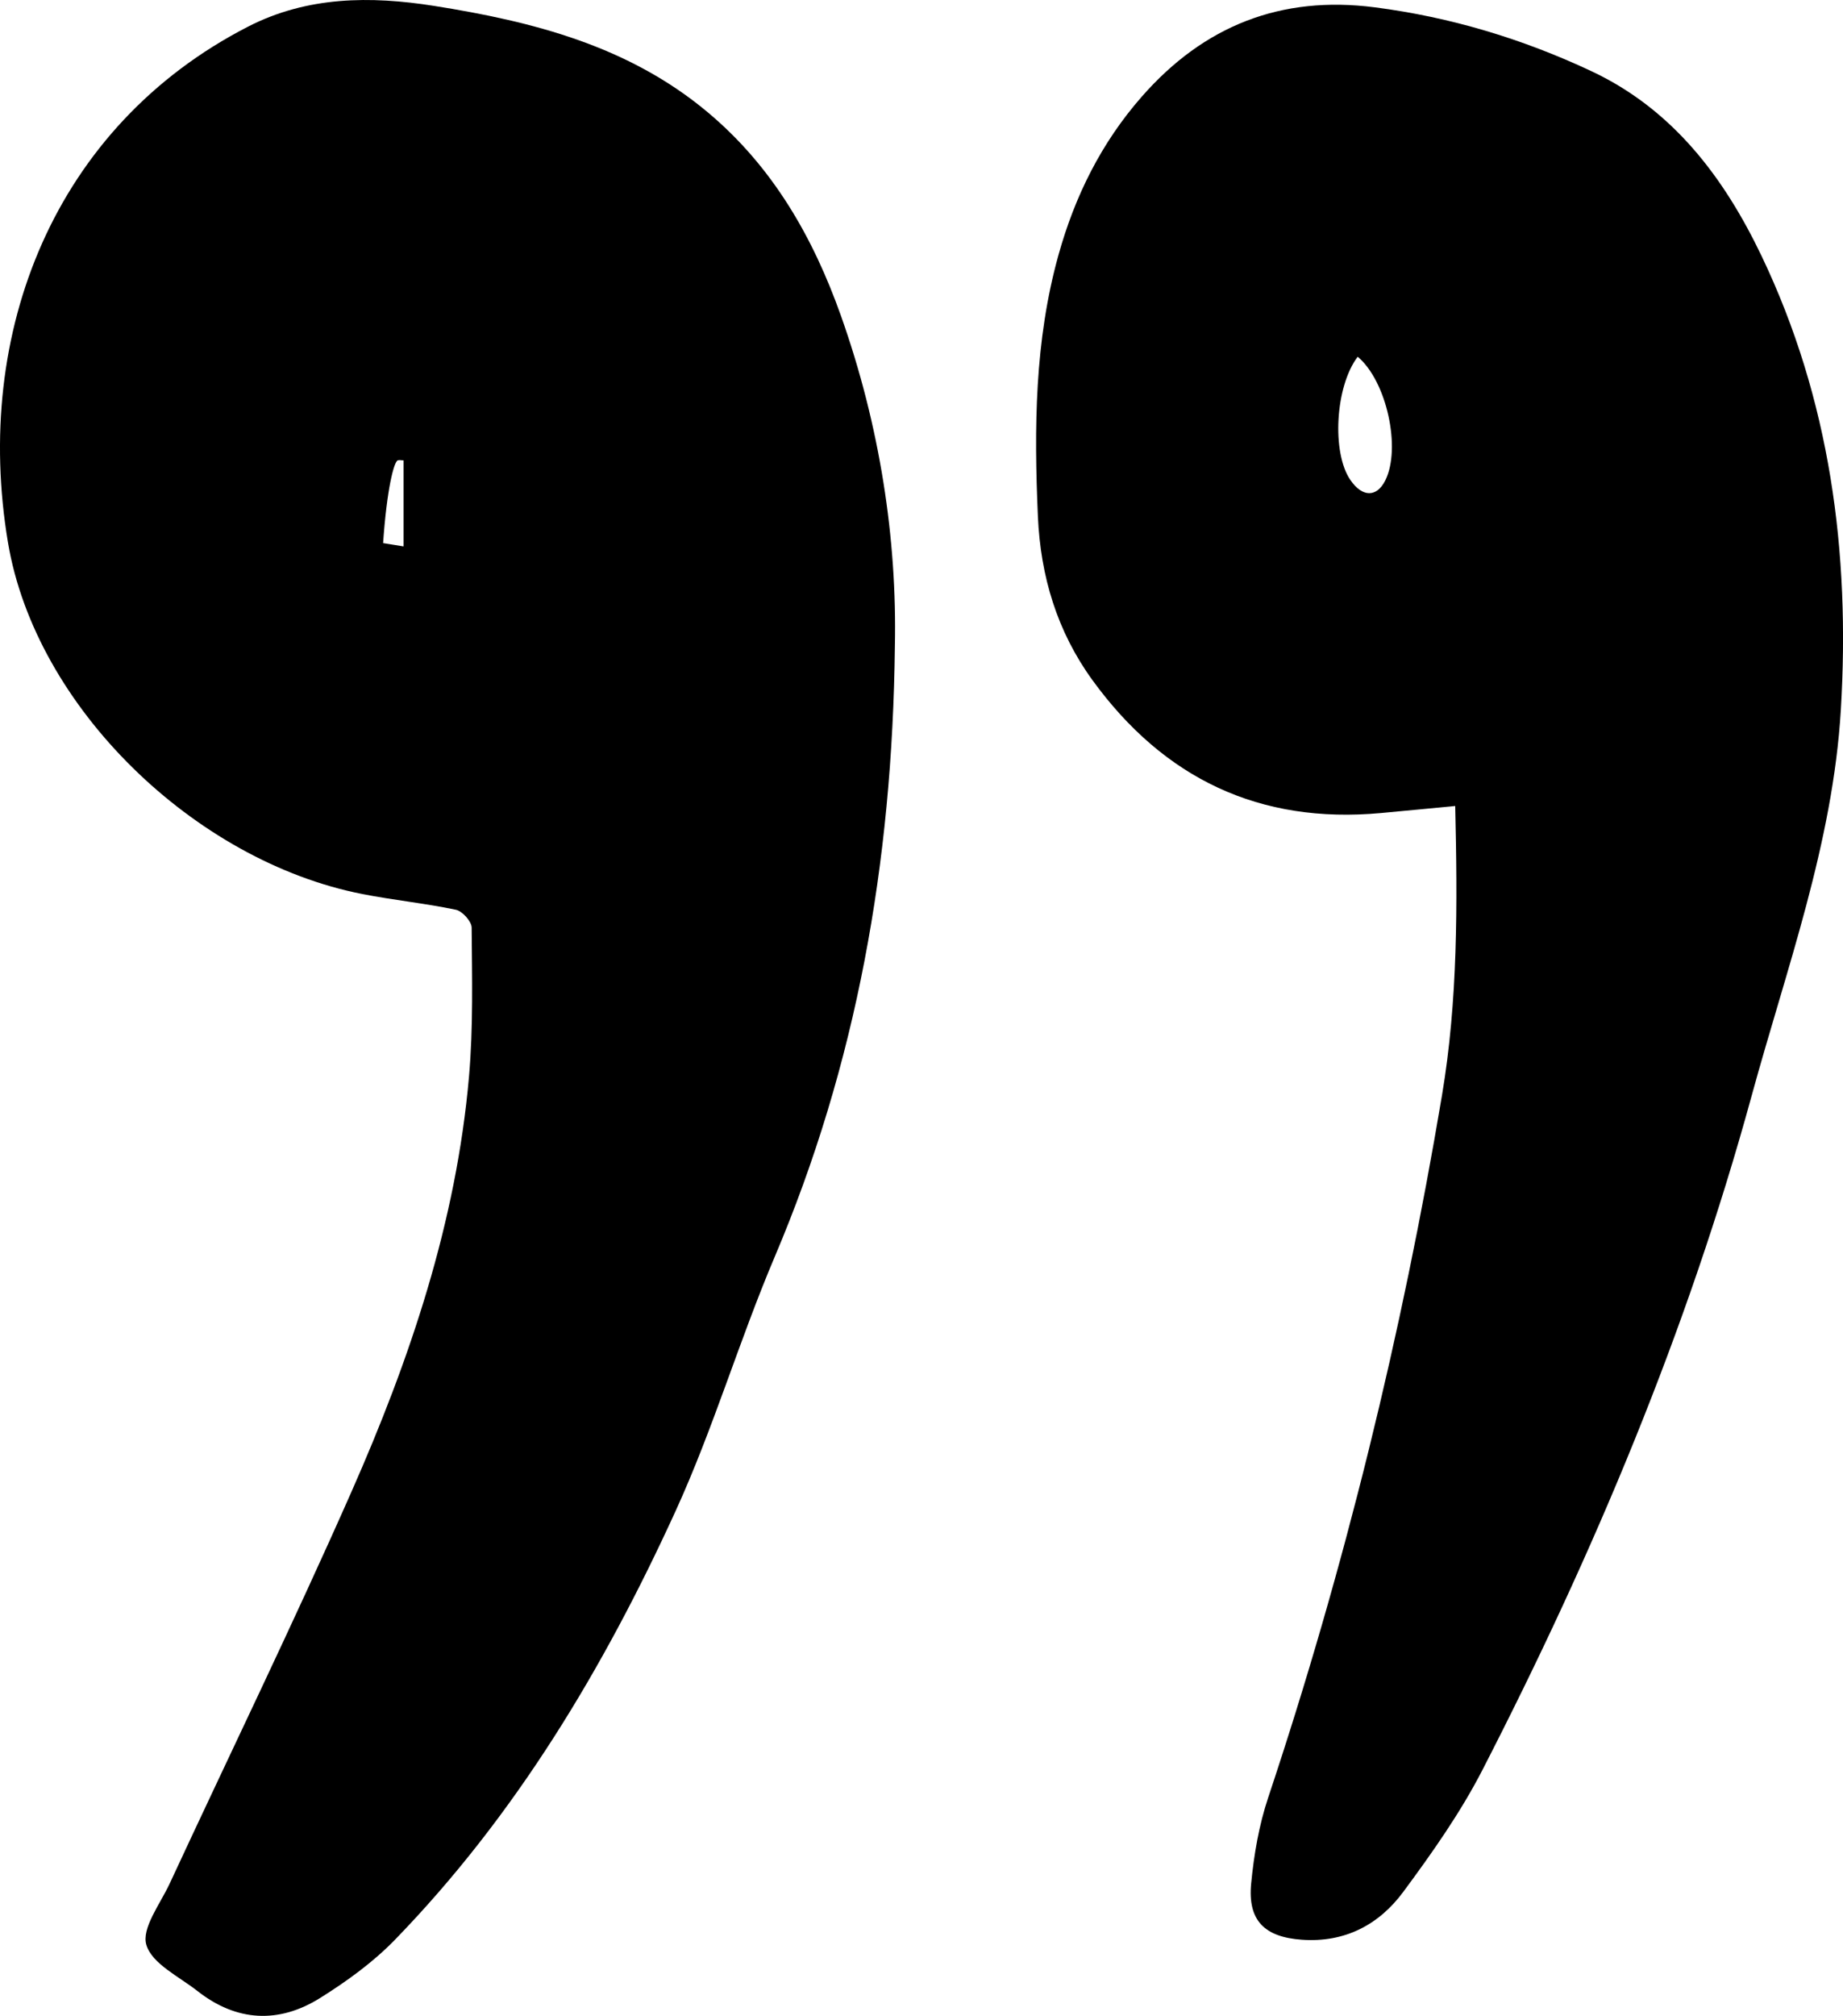 <svg viewBox="0 0 377.11 412.24" xmlns="http://www.w3.org/2000/svg" id="Layer_2">
  <g data-name="Layer_1" id="Layer_1-2">
    <g>
      <path d="M183.11,132.13c-.51,44.52-7.91,85.6-24.61,124.93-7.27,17.12-12.56,35.11-20.29,52-14.66,32.04-32.66,62.13-57.41,87.62-4.46,4.59-9.84,8.48-15.29,11.89-8.46,5.29-17.08,4.87-25.08-1.4-3.78-2.97-9.33-5.6-10.48-9.45-1.02-3.4,2.82-8.36,4.76-12.52,12.39-26.69,25.28-53.15,37.17-80.06,12-27.15,21.49-55.19,24.09-85.03.88-10.08.62-20.27.54-30.41,0-1.27-1.9-3.38-3.22-3.66-6.33-1.33-12.81-1.97-19.17-3.22C39.88,176.1,7.28,144.66,1.63,110.93-5.57,68.01,11.12,25.79,50.75,5.45,62.87-.77,75.8-.85,88.79,1.2c20.2,3.19,39.78,8.17,56,21.74,13.31,11.13,21.58,25.58,27.28,41.63,7.99,22.49,11.49,45.73,11.04,67.56ZM78.39,111.06c.77.1,3.37.57,4.15.67.02,0,.04-.01.04-.03v-17.53s-.02-.03-.03-.03c-.38,0-.77-.12-1.14-.01-.82.23-2.27,6.01-3.02,16.95Z"></path>
      <path d="M297.74,164.82c-5.35.51-10.26.99-15.17,1.44-24.88,2.29-44.42-7.08-59.01-27.14-7.26-9.99-10.65-21.26-11.19-33.55-.79-18.01-.68-35.91,4.22-53.46,3.36-12.03,8.76-22.92,17.05-32.36,12.71-14.49,28.49-20.73,47.67-18.25,15.47,1.99,30.24,6.45,44.31,13.05,16.67,7.82,27.15,21.76,34.82,37.78,14.04,29.35,18.16,60.6,16.23,92.81-1.64,27.35-11.13,52.92-18.27,79-13.13,47.98-32.33,93.58-55.03,137.73-4.53,8.81-10.34,17.04-16.25,25.02-4.97,6.71-11.95,10.4-20.75,9.77-7.59-.54-11.1-3.89-10.36-11.51.57-5.91,1.6-11.93,3.48-17.55,15.65-46.93,27.37-94.81,35.56-143.58,3.27-19.45,3.18-39,2.71-59.2ZM277.81,72.95c-4.63,6.09-5.33,19.62-1.51,25.19,2.45,3.58,5.38,3.62,7.15.11,3.28-6.52.32-20.3-5.64-25.3Z"></path>
    </g>
  </g>
</svg>